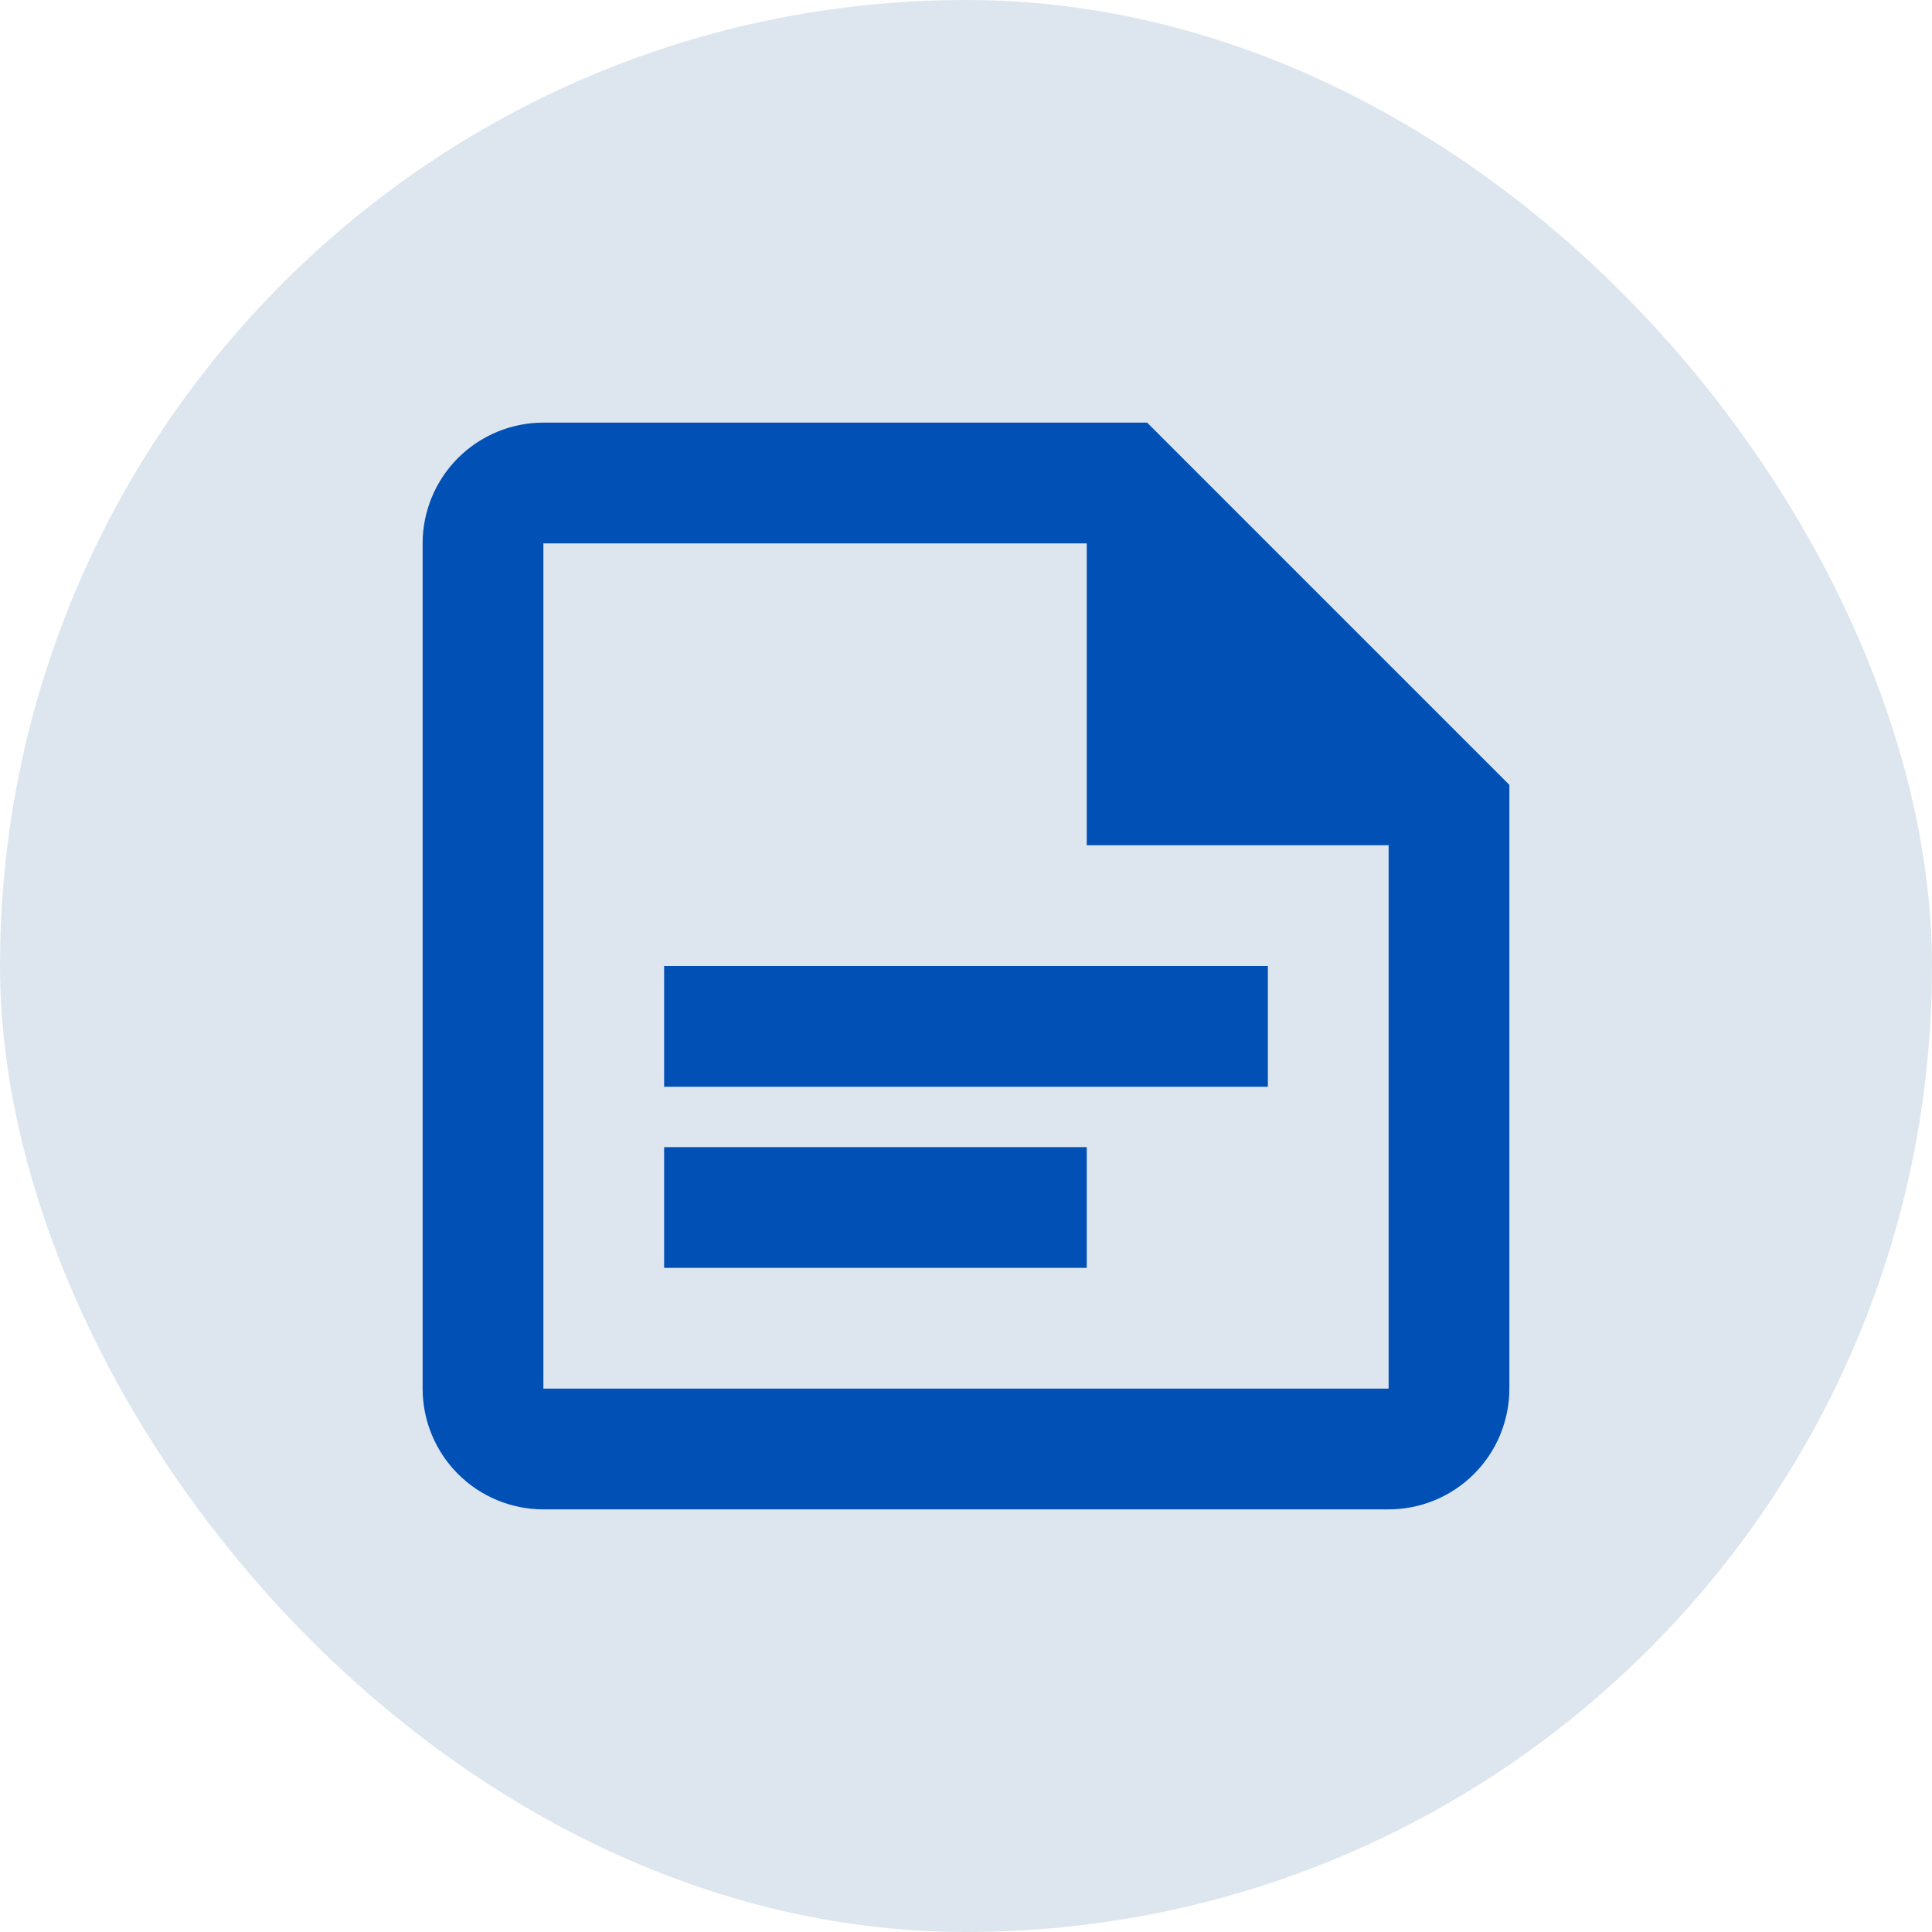 <svg width="32" height="32" viewBox="0 0 32 32" fill="none" xmlns="http://www.w3.org/2000/svg">
<rect width="32" height="32" rx="16" fill="#DDE6EF"/>
<path d="M19 7H9C8.47 7 7.961 7.211 7.586 7.586C7.211 7.961 7 8.47 7 9V23C7 23.53 7.211 24.039 7.586 24.414C7.961 24.789 8.47 25 9 25H23C23.53 25 24.039 24.789 24.414 24.414C24.789 24.039 25 23.53 25 23V13L19 7ZM23 23H9V9H18V14H23M21 18H11V16H21M18 21H11V19H18" fill="#0050B5"/>
</svg>
